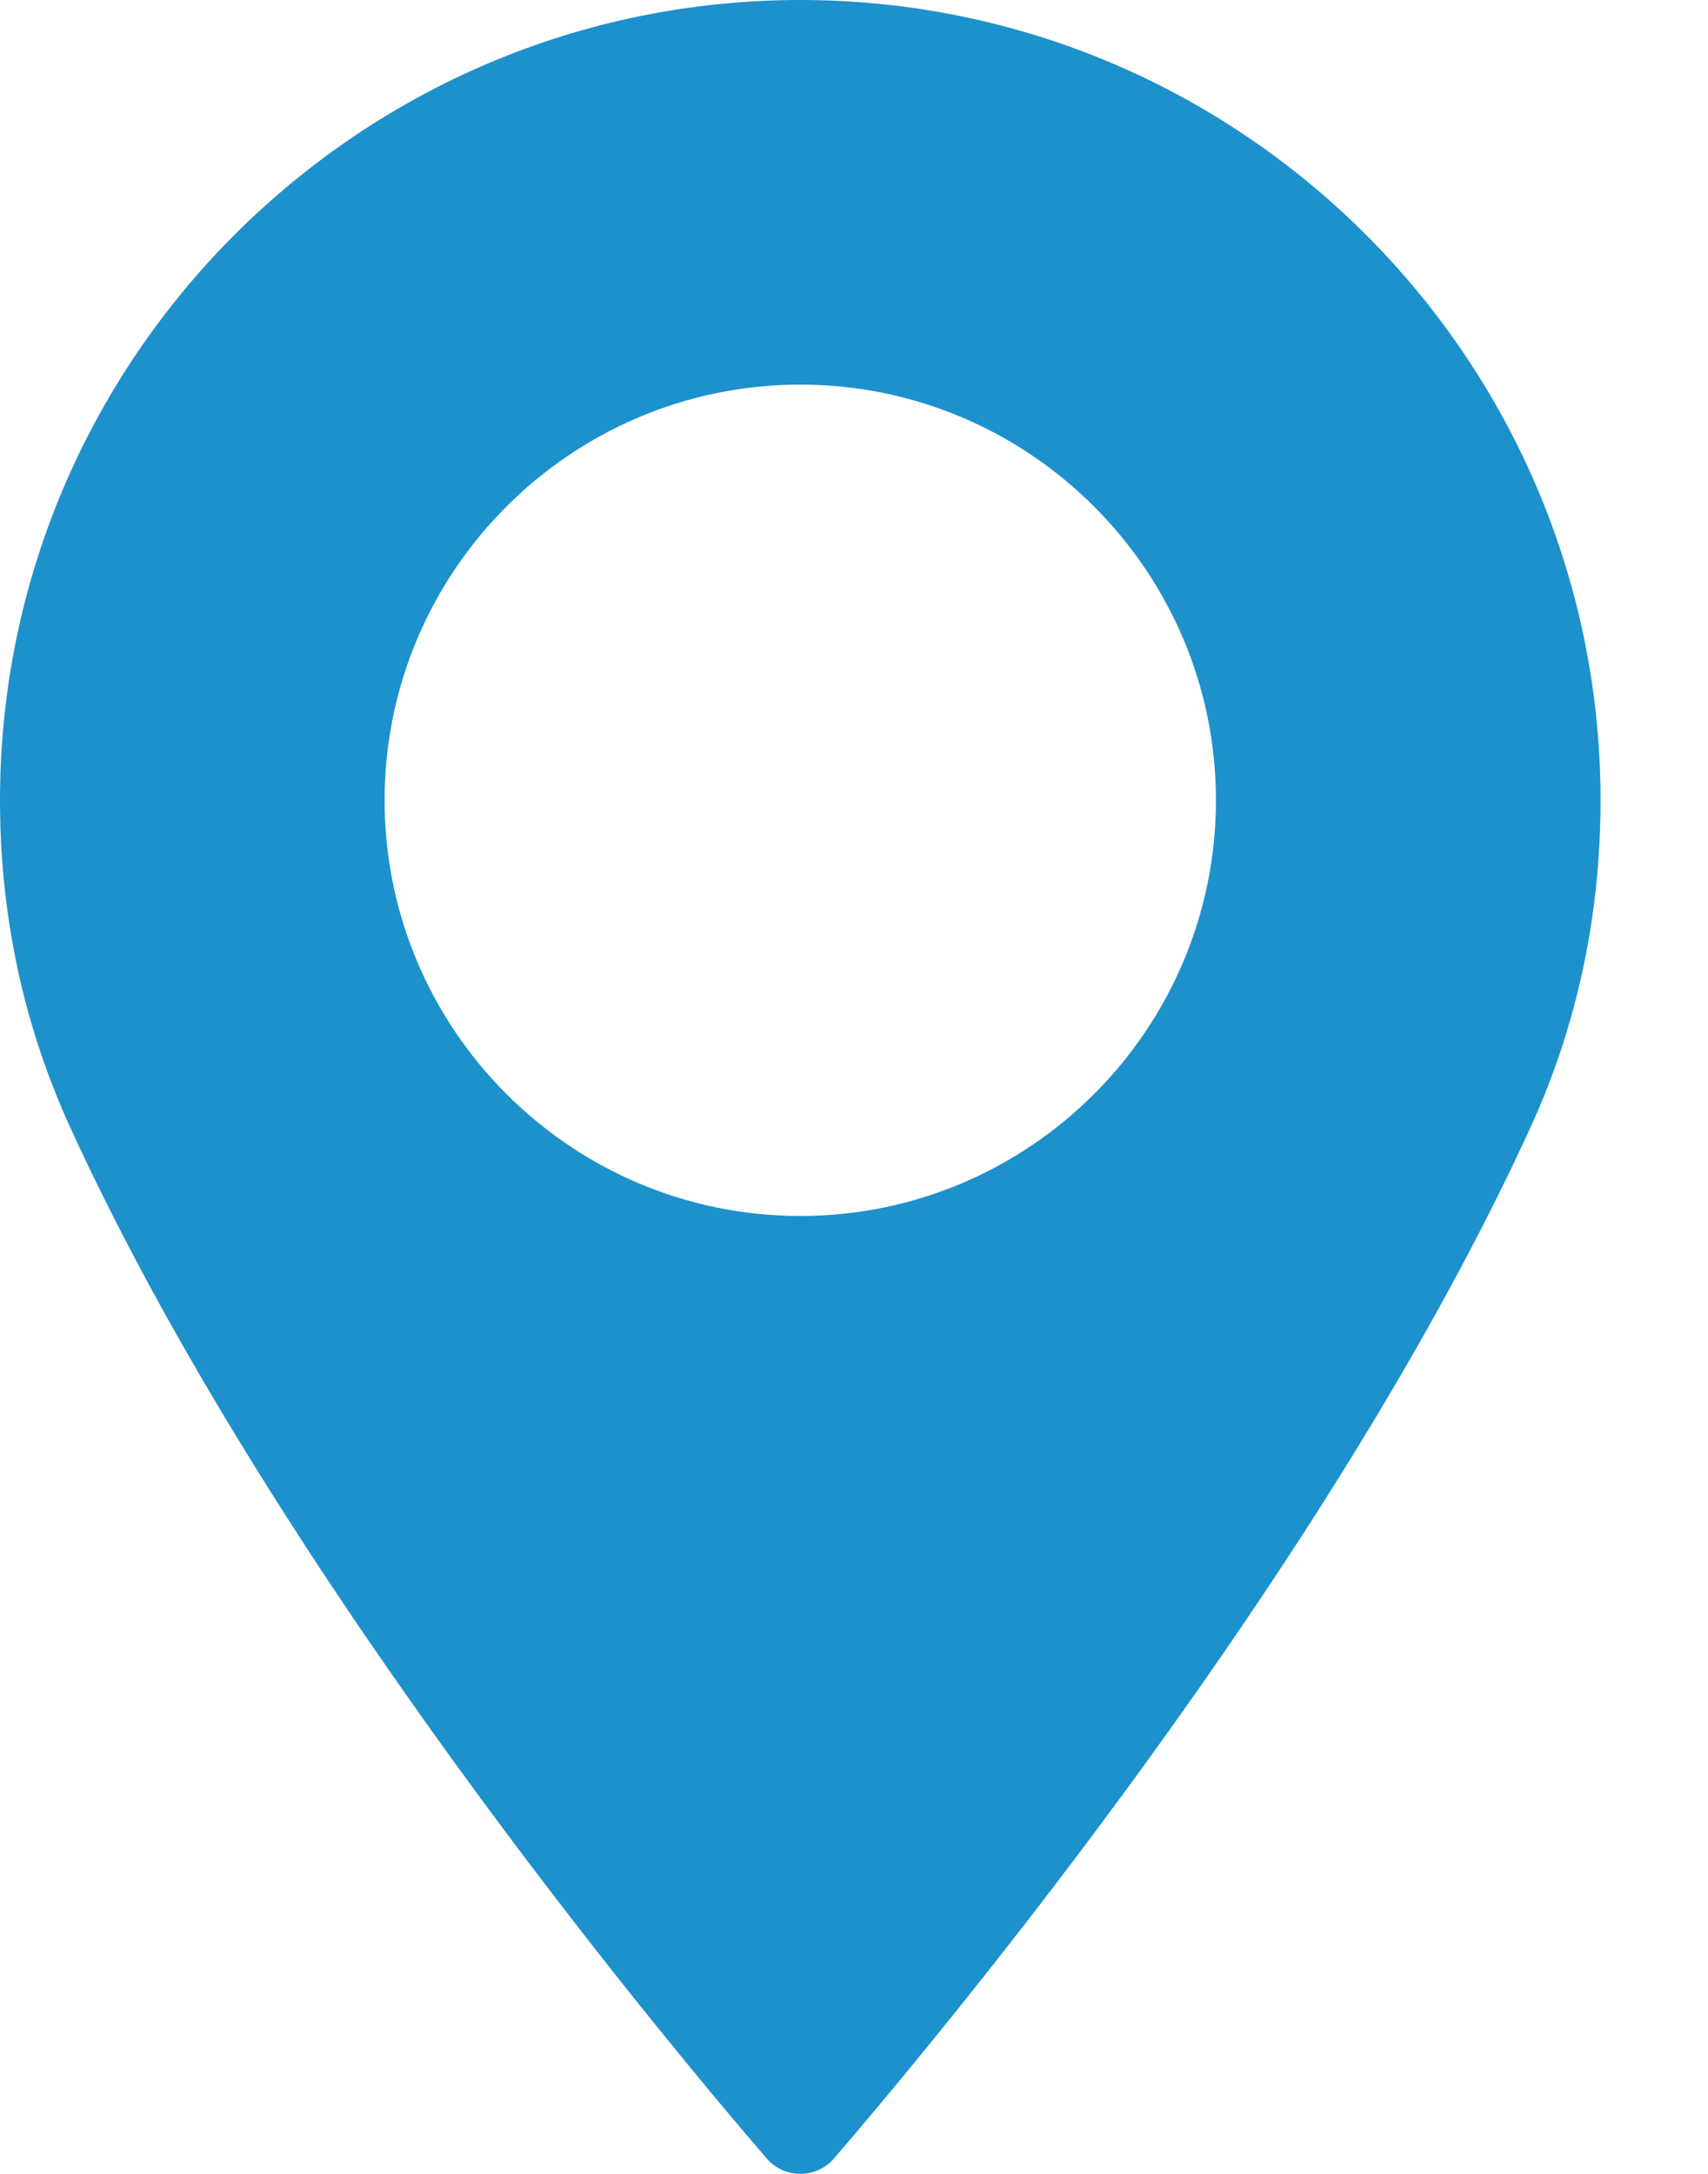 <?xml version="1.0" encoding="UTF-8"?> <svg xmlns="http://www.w3.org/2000/svg" width="11" height="14" viewBox="0 0 11 14" fill="none"> <path d="M5.154 0C2.312 0 0 2.312 0 5.154C0 5.896 0.152 6.603 0.451 7.258C1.739 10.078 4.21 13.055 4.937 13.9C4.991 13.964 5.071 14 5.154 14C5.238 14 5.317 13.964 5.372 13.9C6.098 13.055 8.569 10.078 9.858 7.258C10.157 6.603 10.308 5.896 10.308 5.154C10.308 2.312 7.996 0 5.154 0ZM5.154 7.831C3.678 7.831 2.477 6.63 2.477 5.154C2.477 3.678 3.678 2.477 5.154 2.477C6.63 2.477 7.831 3.678 7.831 5.154C7.831 6.63 6.63 7.831 5.154 7.831Z" fill="#1D91CC"></path> </svg> 